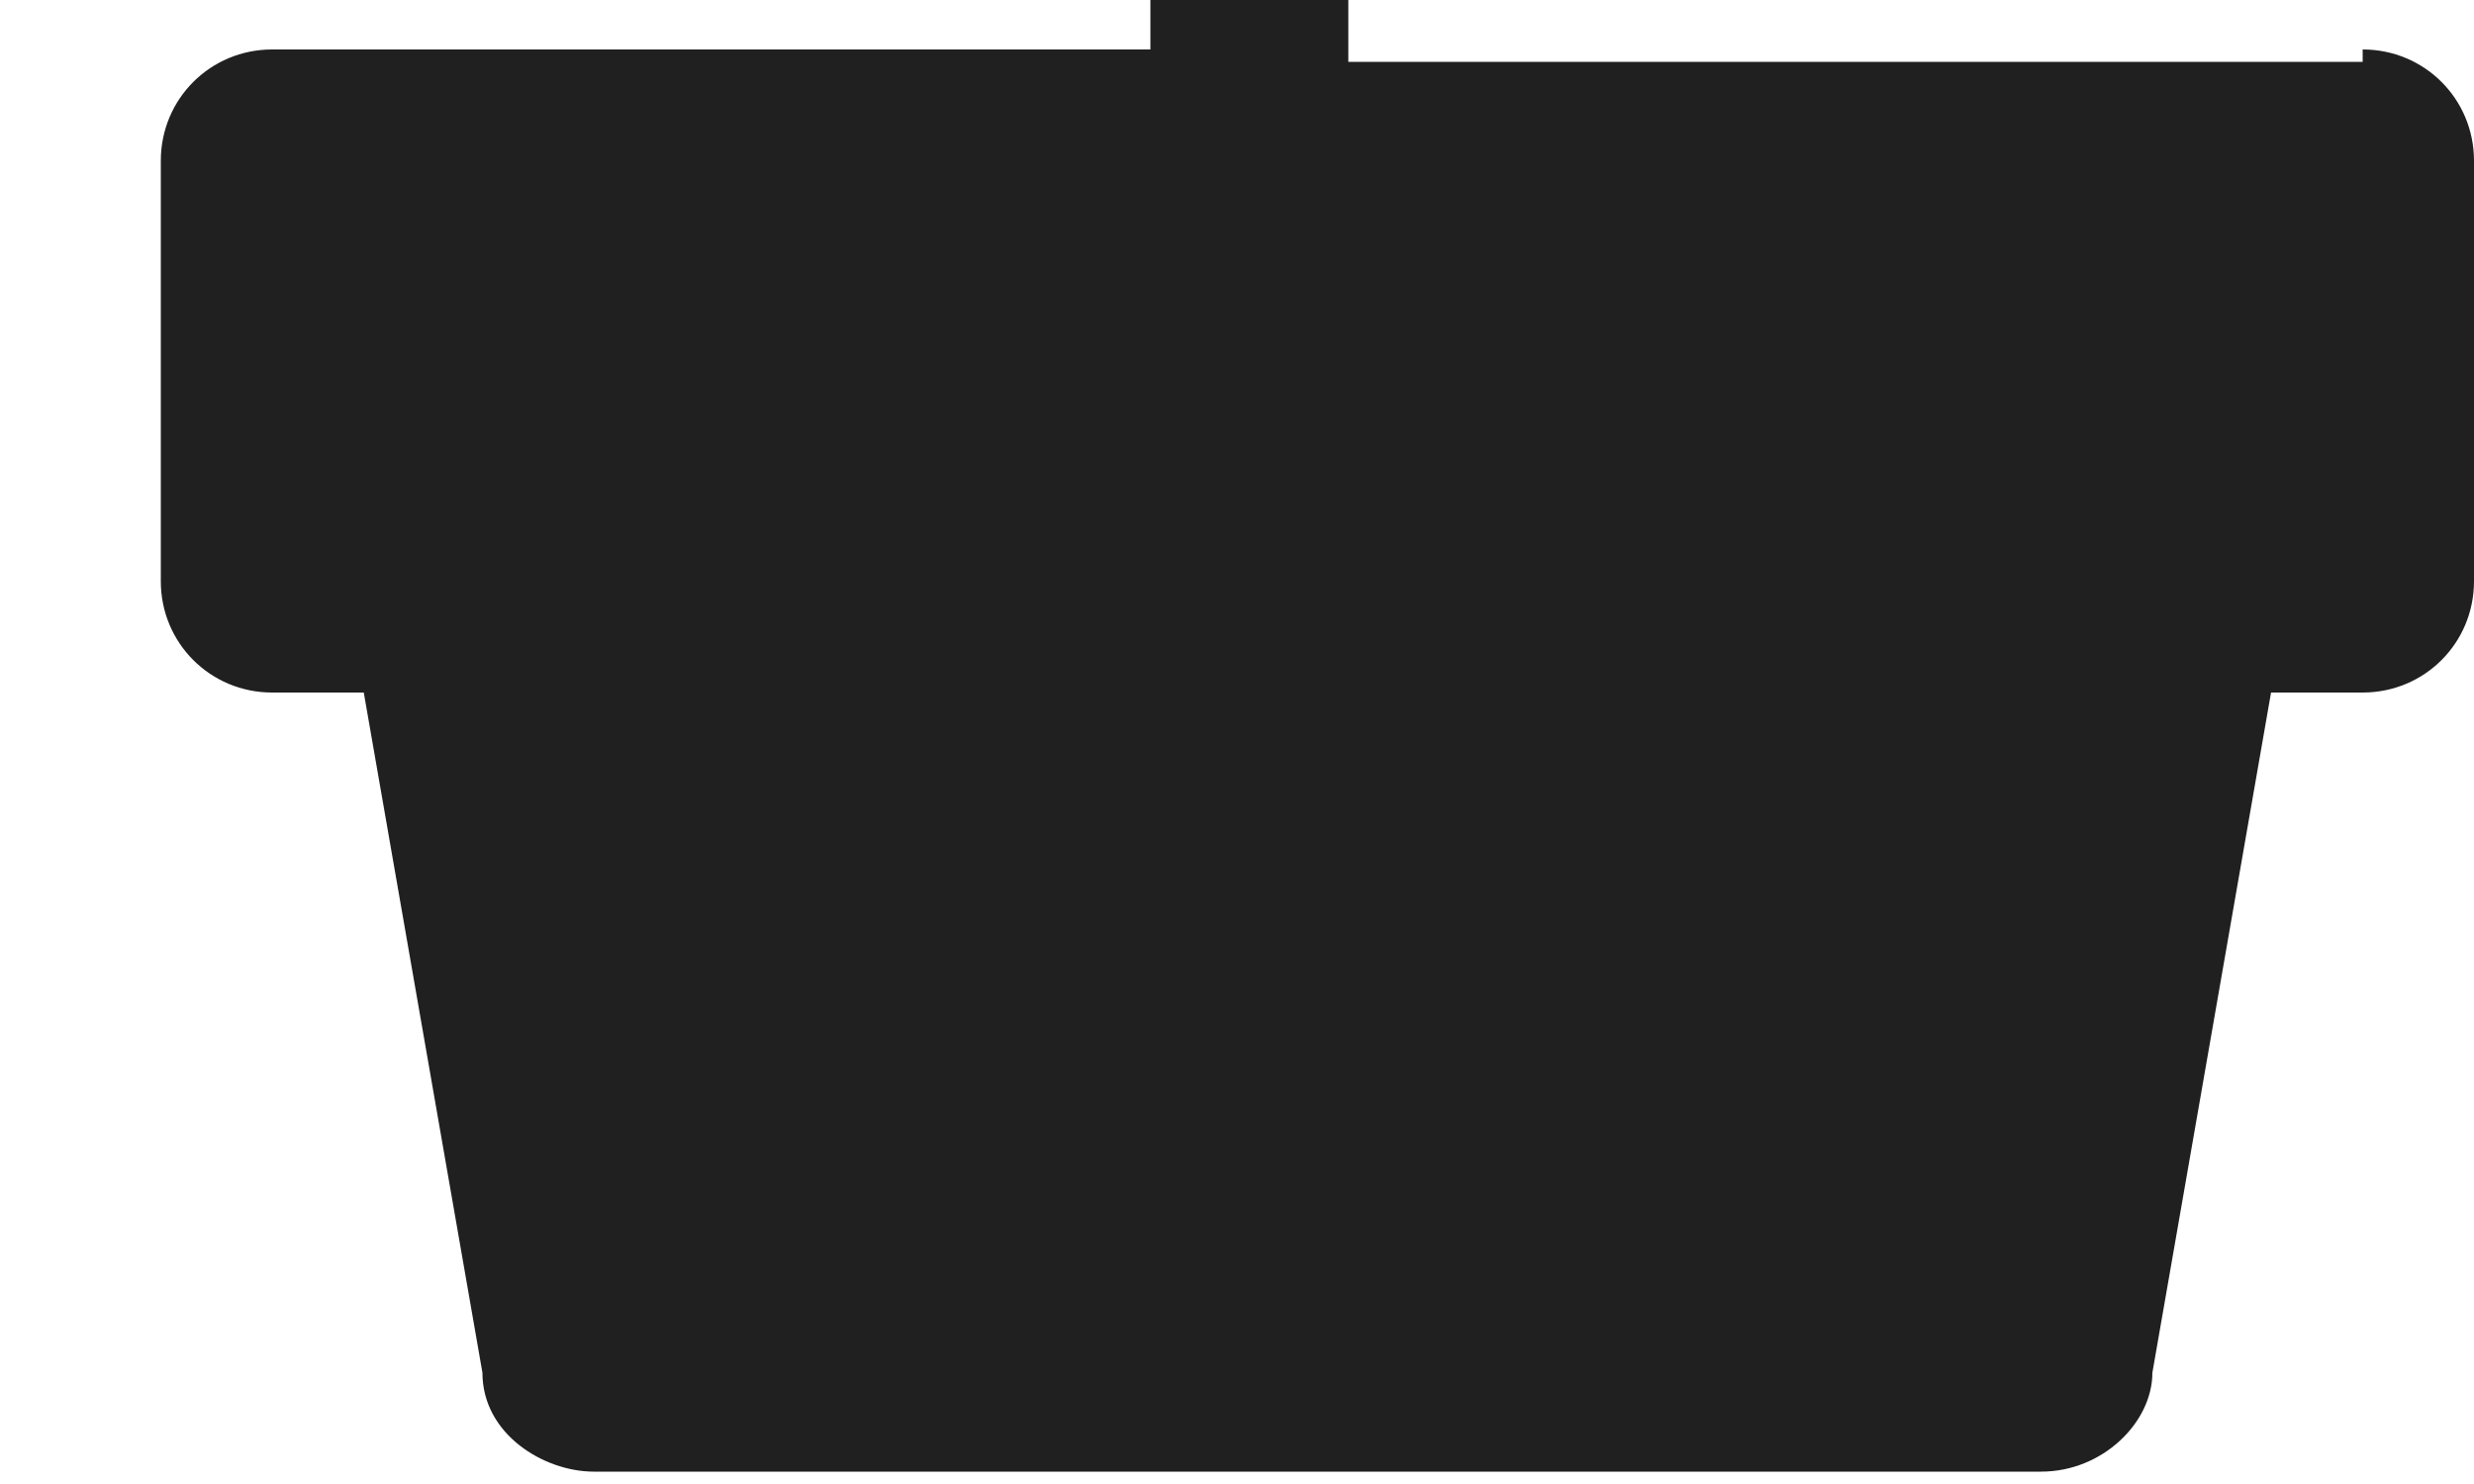 <?xml version="1.0" encoding="UTF-8"?>
<svg id="Layer_1" xmlns="http://www.w3.org/2000/svg" xmlns:xlink="http://www.w3.org/1999/xlink" version="1.1" viewBox="0 0 20 12">
  <!-- Generator: Adobe Illustrator 29.3.1, SVG Export Plug-In . SVG Version: 2.1.0 Build 151)  -->
  <defs>
    <style>
      .st0 {
        fill: none;
      }

      .st1 {
        fill: #202020;
      }

      .st2 {
        clip-path: url(#clippath);
      }
    </style>
    <clipPath id="clippath">
      <rect class="st0" width="20" height="12"/>
    </clipPath>
  </defs>
  <g class="st2">
    <g id="Mask_Group_16">
      <g id="Group_2">
        <g id="Group_1">
          <path id="Path_3" class="st1" d="M18.1,1.6H3.2c-.4,0-.8.3-.8.8,0,0,0,0,0,.1l1.5,8.6c0,.5.5.8.9.8h11.7c.5,0,.9-.4.9-.8l1.5-8.6h0c0-.4-.2-.9-.7-.9,0,0,0,0-.1,0h0Z"/>
          <path id="Path_4" class="st1" d="M19.1.5h-8.2V-3.8s0,0,0,0c.6-.5,1.4-.8,2.2-1,1.7-.5,3.7-1.2,5-3.6.7-1.5,1.1-3.2,1-4.9,0-1.3-.2-2.5-.7-3.7-.1-.2-.3-.4-.6-.4-.2,0-.4,0-.5.3-.6.6-1.4.9-2.2,1.1-1.7.5-3.7,1.2-5,3.5-.6,1.2-.9,2.5-1,3.9-.3-.5-.8-1-1.3-1.4-1.7-1.2-3.8-1.9-6-1.9-1.1,0-1.7.2-1.9.6,0,.2,0,.4.1.6.4.6.6,1.3.5,2,0,1.9.8,3.6,2.2,4.9,1.7,1.2,3.7,1.9,5.8,1.9.3,0,.5,0,.8,0V.4H2.2c-.5,0-.9.4-.9.9v3.4c0,.5.4.9.9.9h16.9c.5,0,.9-.4.9-.9V1.3c0-.5-.4-.9-.9-.9ZM8.3-4.7h0s0,0,0,0h0s0,0,0,0h0s-.1-.1-.1-.1c0,0-.2-.1-.3-.2-.4-.3-.8-.5-1.2-.7-.4-.2-.9-.5-1.3-.7-.2-.1-.4-.3-.6-.4-.2-.1-.3-.3-.5-.5-.1-.2-.2-.3-.3-.5,0,0,0,0,0-.1,0,0,0,0,0-.1,0,0,0-.1,0-.2s0-.1,0-.2,0,0,0-.1h0c0-.1,0,0,0,0,0,0,0,0,0,.1h0c0,.1.1.3.1.3,0,0,0,.1.1.1h0c0,0,0,.2,0,.2,0,0,0,0,.1,0,0,0,0,0,.1,0,.2.1.3.2.5.3.2,0,.4.2.6.3.4.2.9.4,1.4.6.2.1.5.3.7.4.2.2.4.3.6.5,0,0,.2.2.3.3v.2c.1,0,.1,0,.1,0h0s0,0,0,0h0s0,.1,0,.1c.1.2.2.4.3.5,0,0,0,.2.1.2s0,.2.1.2h0v.5h0c0-.1-.2-.2-.3-.3l-.4-.4c-.1-.1-.3-.3-.5-.4h0ZM12.1-6.8h0s0,0,0,0h0s.1-.2.1-.2c0-.1.1-.2.2-.3.3-.5.5-1,.7-1.5.2-.5.4-1.1.6-1.6.1-.3.2-.5.4-.7.1-.2.3-.4.5-.6.1-.2.3-.3.5-.4,0,0,0,0,.1,0h.1c0,0,.1-.1.2-.1s.1,0,.2,0,0,0,.1,0h.1s0,0,0,0c0,0,0,0-.1,0h-.1c0,.1-.1.3-.1.3h0c0,.1,0,.2,0,.2h0c0,0,0,.2,0,.2,0,0,0,0,0,.1h0c0,0,0,.1,0,.1,0,.2-.2.4-.3.6,0,.2-.1.5-.2.7-.1.5-.3,1.1-.5,1.7-.1.3-.2.6-.4.8-.1.3-.3.5-.5.8,0,.1-.2.2-.3.3l-.2.2h0s0,0,0,0h0s0,0,0,0h0c-.1.1-.2.2-.3.3s-.2.2-.3.2-.2.1-.3.2-.2.1-.2.2c-.1.1-.3.2-.4.3-.2.1-.4.2-.4.2,0,0,0-.1.2-.4,0-.1.2-.2.3-.4s.2-.3.4-.5l.4-.6h0Z"/>
        </g>
      </g>
    </g>
  </g>
</svg>